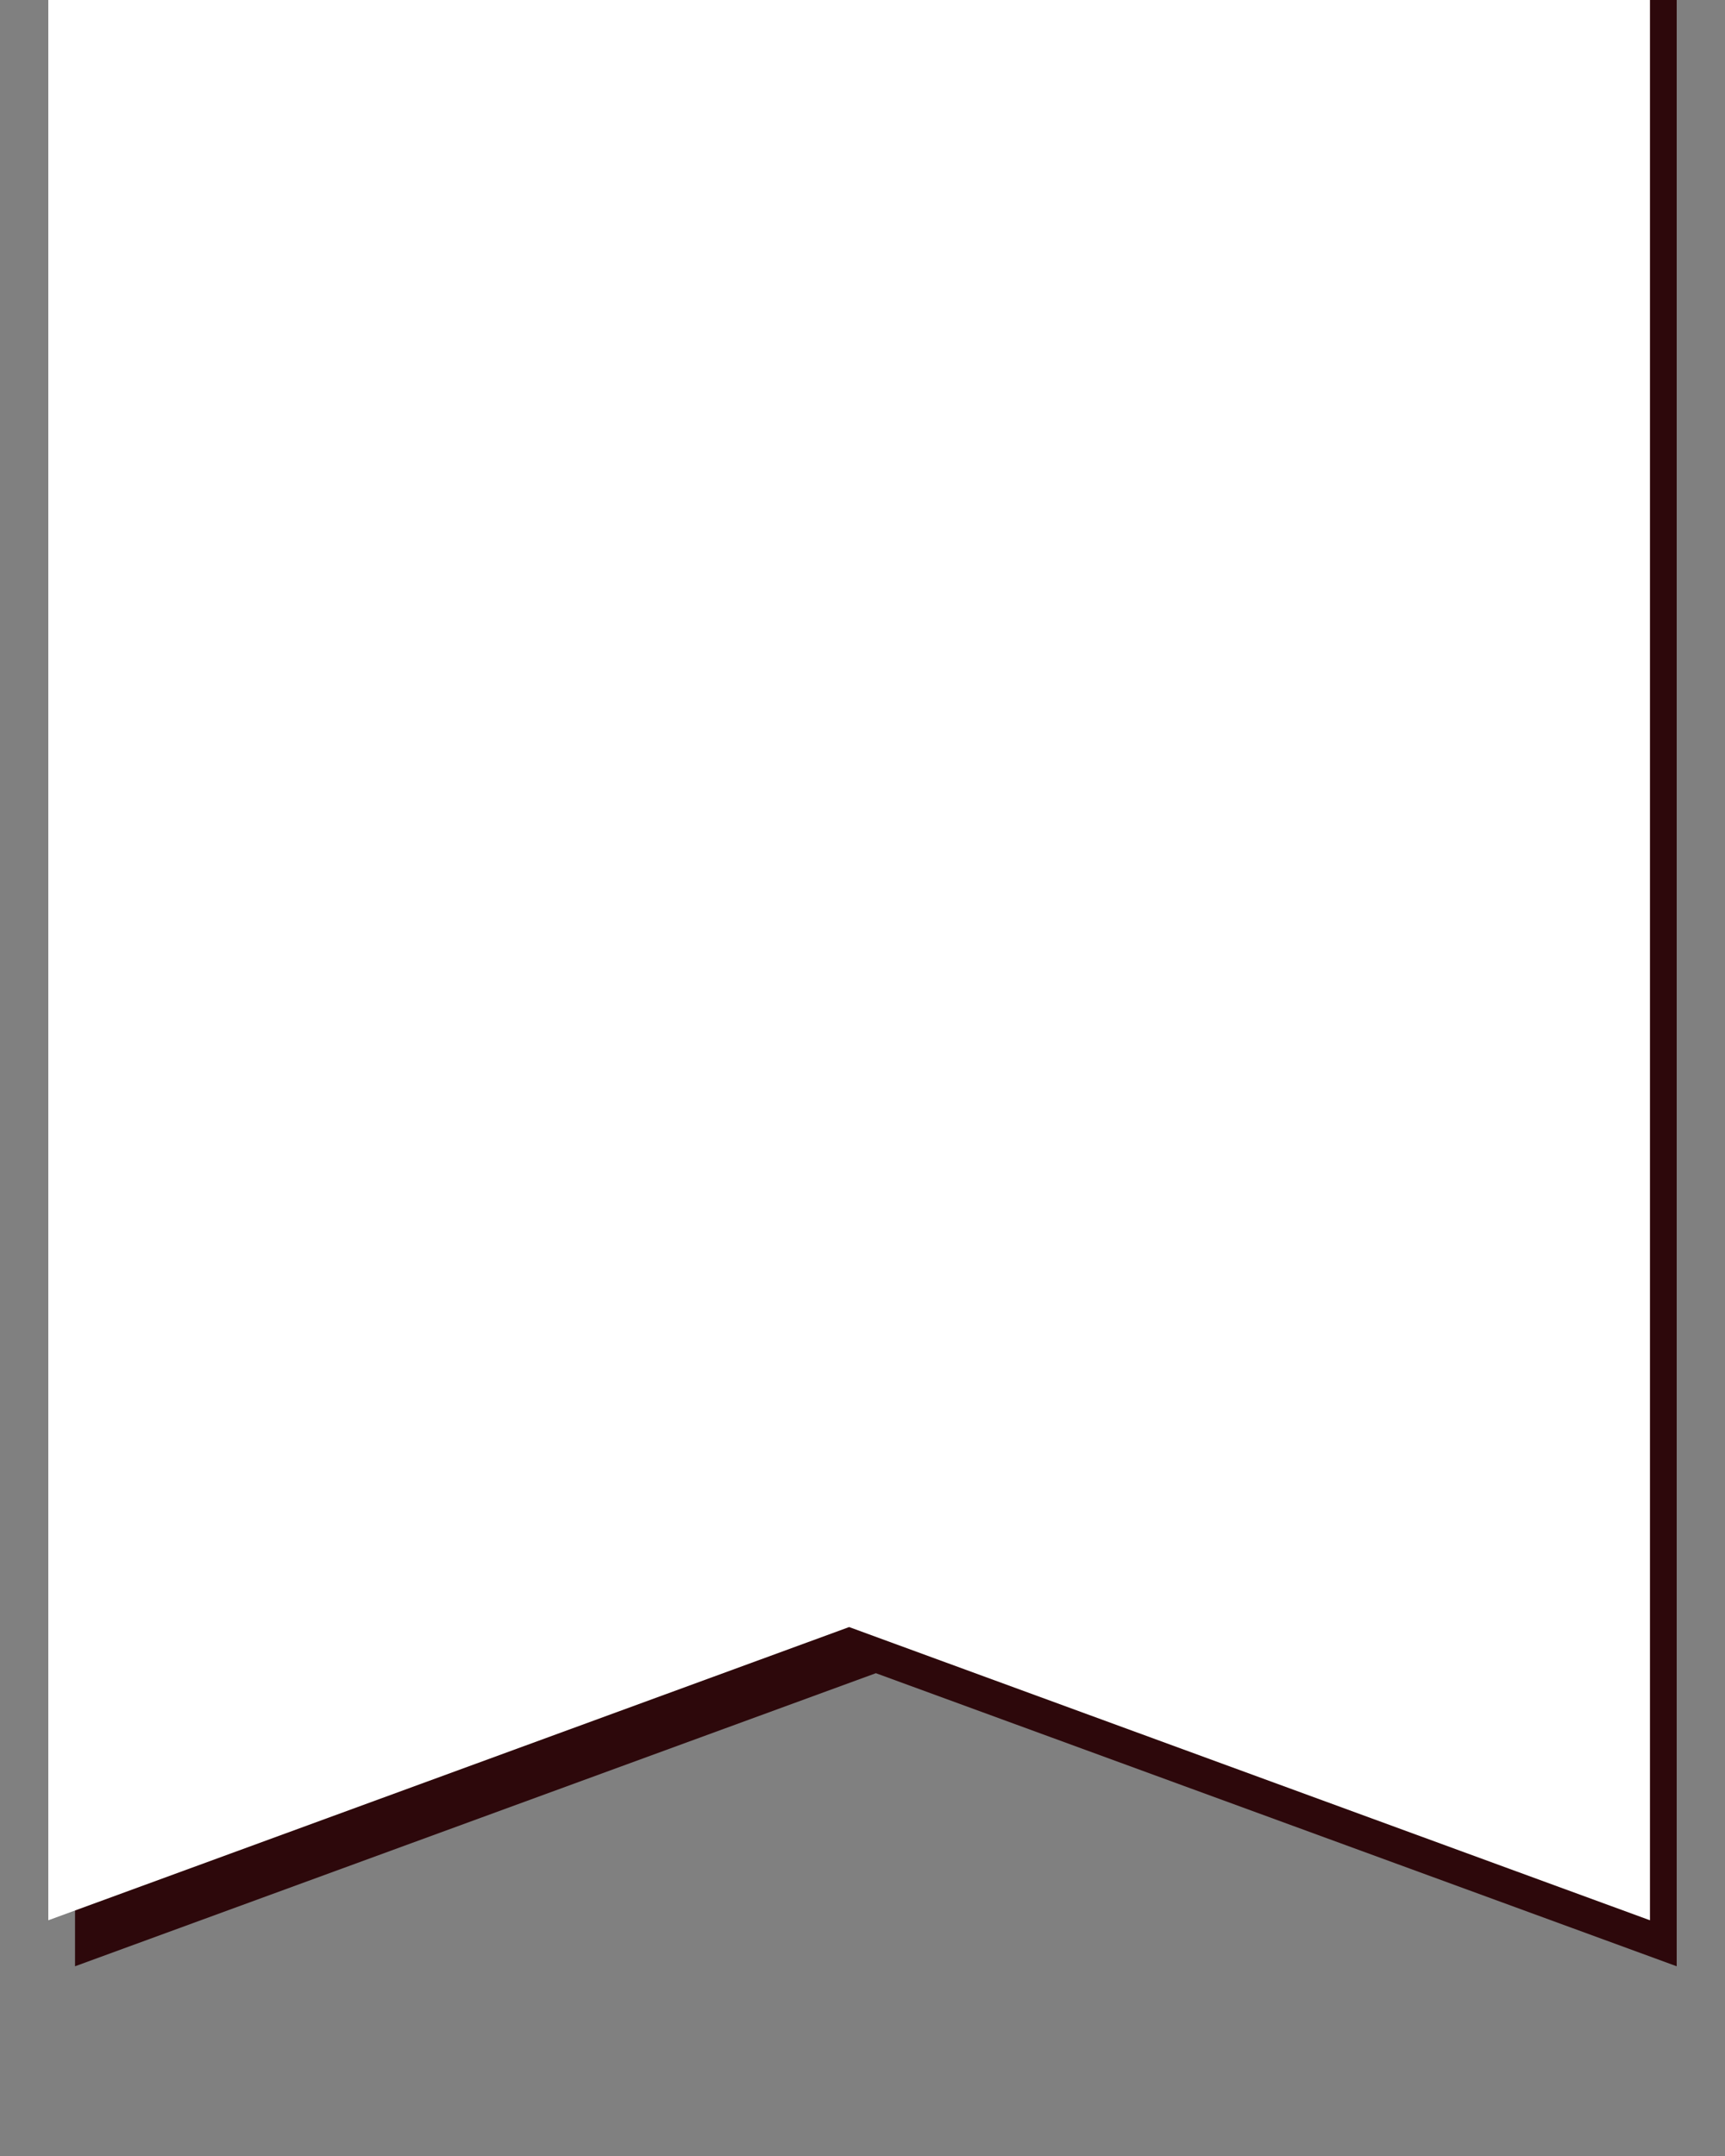 <?xml version="1.0" encoding="utf-8"?>
<!-- Generator: Adobe Illustrator 25.2.1, SVG Export Plug-In . SVG Version: 6.00 Build 0)  -->
<svg version="1.1" id="Layer_1" xmlns="http://www.w3.org/2000/svg" xmlns:xlink="http://www.w3.org/1999/xlink" x="0px" y="0px"
	 viewBox="0 0 1200 1500" style="enable-background:new 0 0 1200 1500;" xml:space="preserve">
<rect x="0" y="0" width="1200" height="1500" fill="#808080" stroke="none"/>
<style type="text/css">
	.st0{fill:#2D080B;}
	.st1{fill:#FFFFFF;}
</style>
<g>
	<polygon class="st0" points="1166.4,1368 609.3,1164.1 52.2,1368 52.2,0 1166.4,0 	"/>
	<polygon class="st1" points="1147.8,1336 590.7,1132 33.6,1336 33.6,0 1147.8,0 	"/>
</g>
</svg>
